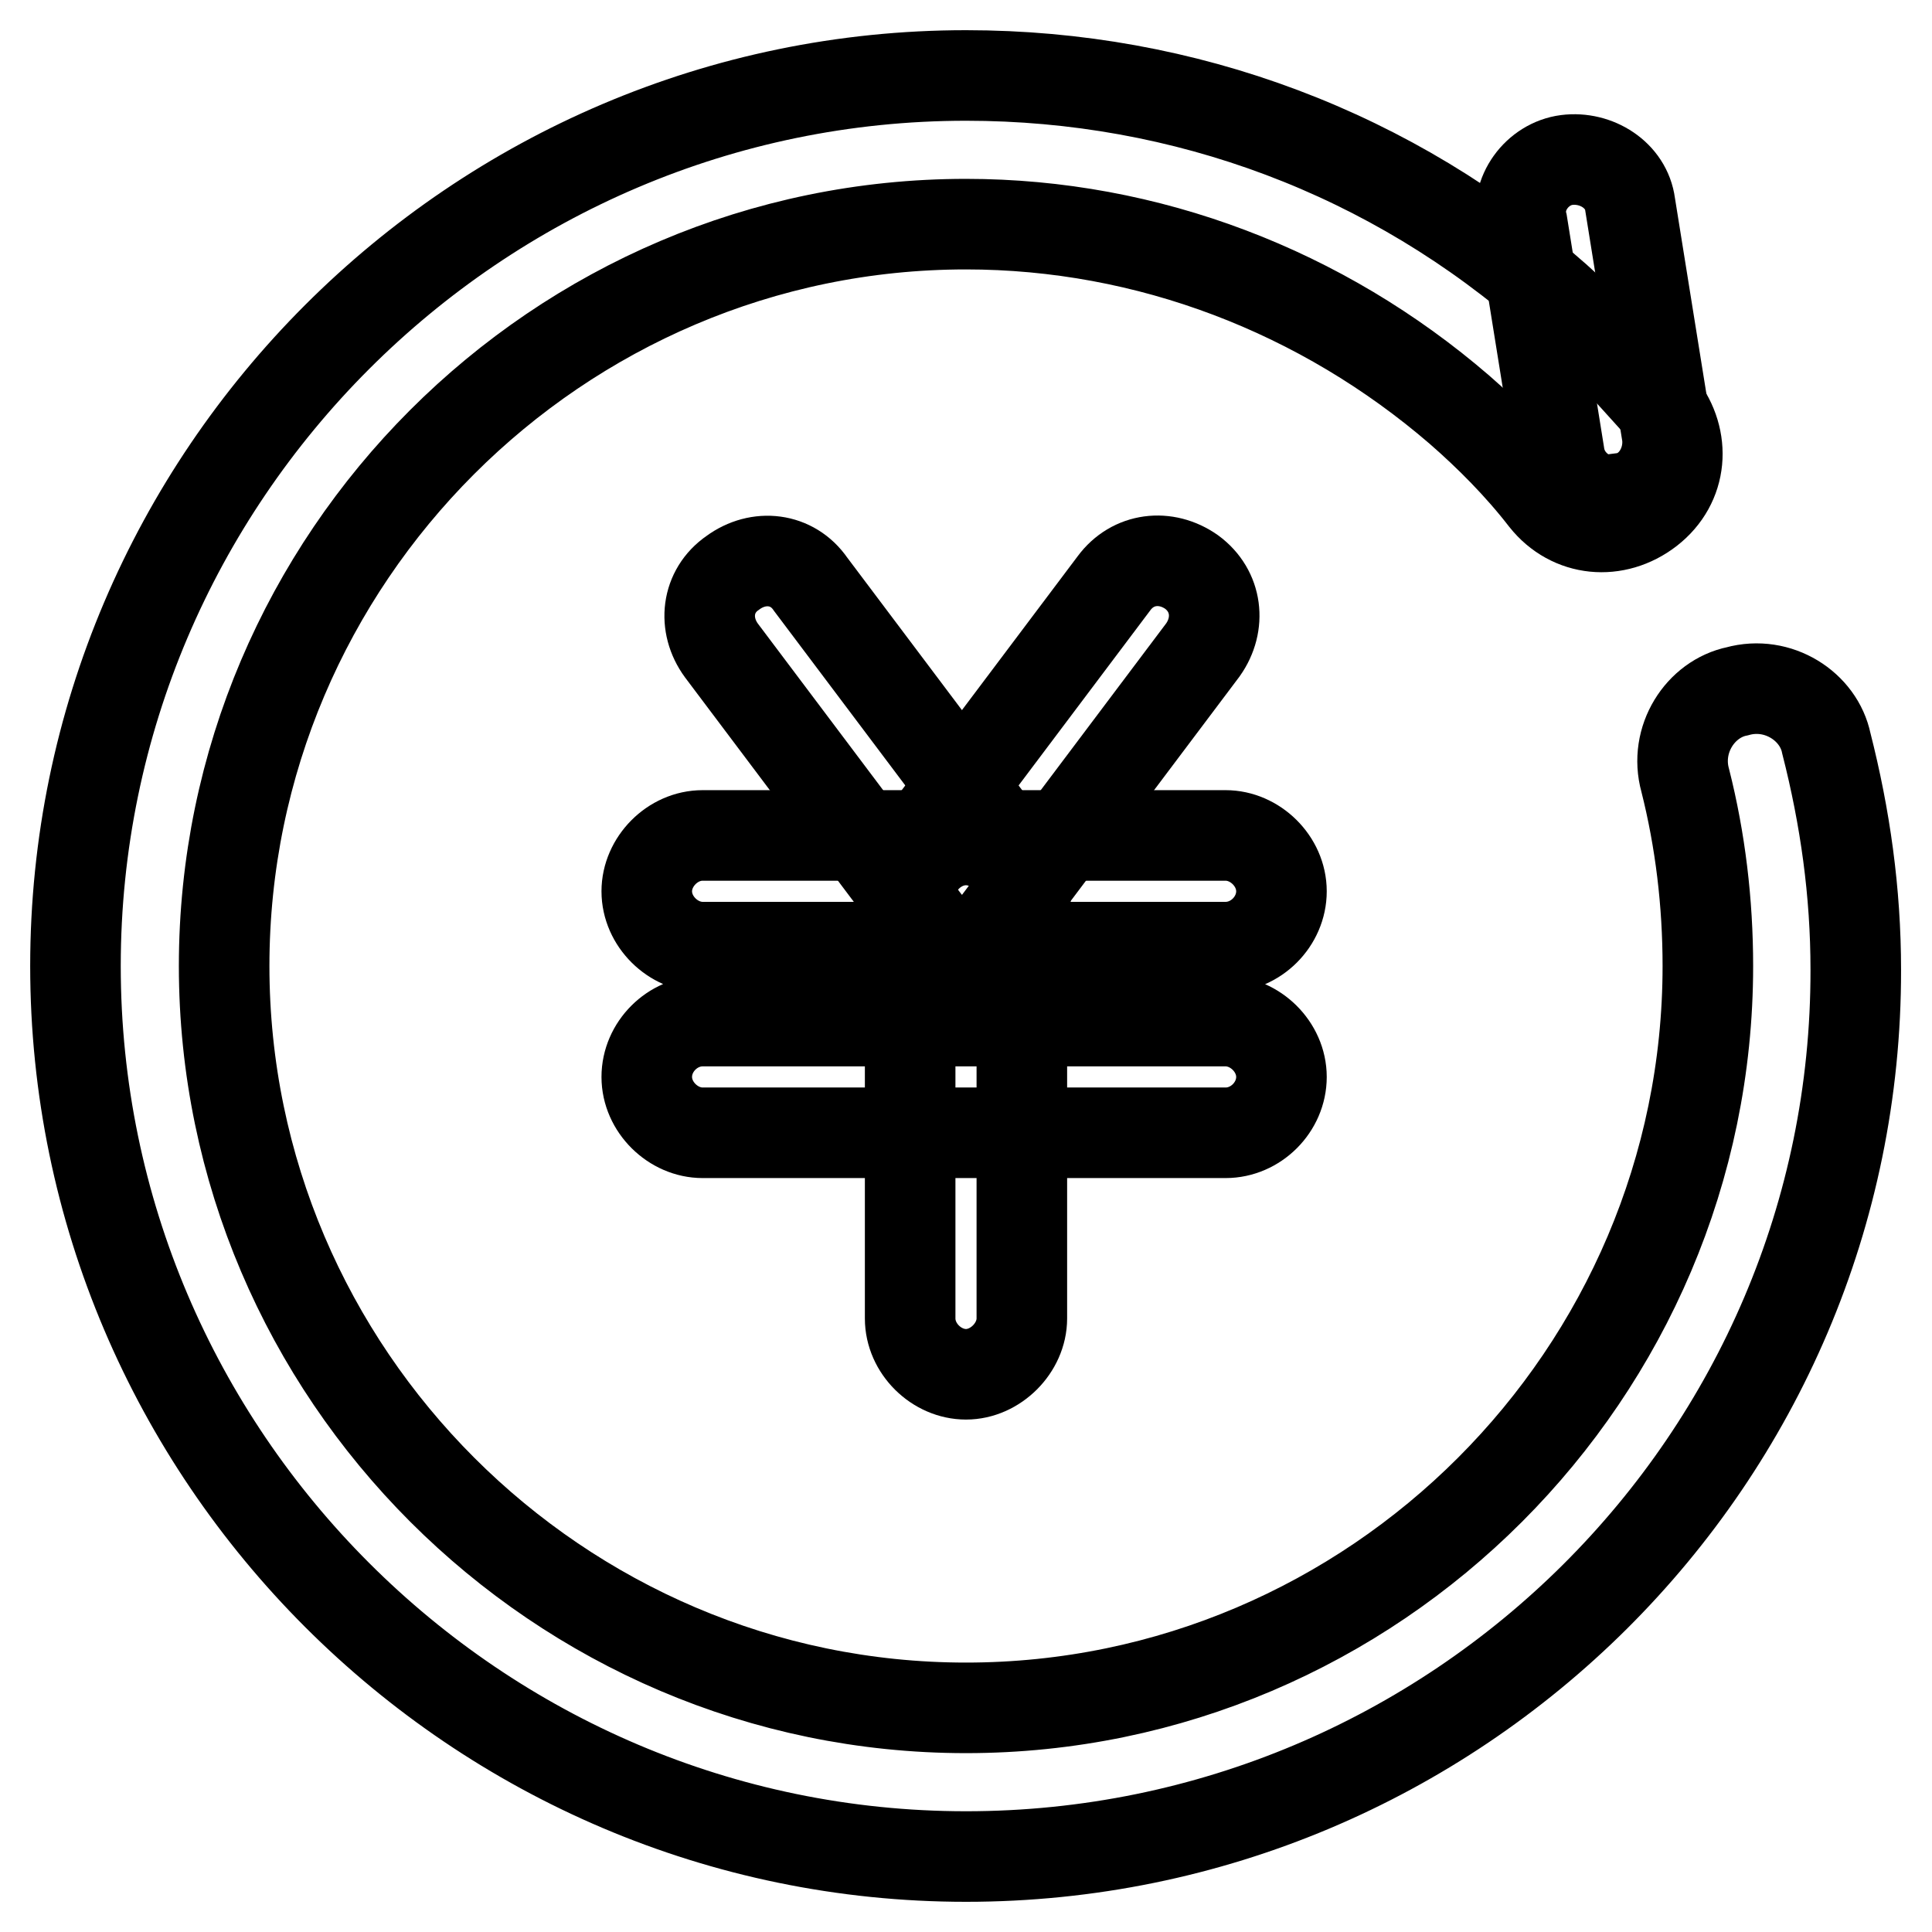 <?xml version="1.0" encoding="utf-8"?>
<!-- Svg Vector Icons : http://www.onlinewebfonts.com/icon -->
<!DOCTYPE svg PUBLIC "-//W3C//DTD SVG 1.1//EN" "http://www.w3.org/Graphics/SVG/1.1/DTD/svg11.dtd">
<svg version="1.1" xmlns="http://www.w3.org/2000/svg" xmlns:xlink="http://www.w3.org/1999/xlink" x="0px" y="0px" viewBox="0 0 256 256" enable-background="new 0 0 256 256" xml:space="preserve">
<g> <path stroke-width="12" fill-opacity="0" stroke="#000000"  d="M162.4,125.5H93.1c-3.9,0-7.4-3.4-7.4-7.4c0-3.9,3.4-7.4,7.4-7.4h69.3c3.9,0,7.4,3.4,7.4,7.4 C169.8,122.1,166.4,125.5,162.4,125.5z M162.4,150.1H93.1c-3.9,0-7.4-3.4-7.4-7.4s3.4-7.4,7.4-7.4h69.3c3.9,0,7.4,3.4,7.4,7.4 S166.4,150.1,162.4,150.1z"/> <path stroke-width="12" fill-opacity="0" stroke="#000000"  d="M128,182.1c-3.9,0-7.4-3.4-7.4-7.4v-56c0-3.9,3.4-7.4,7.4-7.4c3.9,0,7.4,3.4,7.4,7.4v56 C135.4,178.6,131.9,182.1,128,182.1L128,182.1z"/> <path stroke-width="12" fill-opacity="0" stroke="#000000"  d="M128.5,125c-2.5,0-4.4-1-5.9-2.9l-27-35.9c-2.5-3.4-2-7.9,1.5-10.3c3.4-2.5,7.9-2,10.3,1.5l27,35.9 c2.5,3.4,2,7.9-1.5,10.3C131.4,124.6,130,125,128.5,125L128.5,125z"/> <path stroke-width="12" fill-opacity="0" stroke="#000000"  d="M126.5,125c-1.5,0-3-0.5-4.4-1.5c-3.4-2.5-3.9-6.9-1.5-10.3l27-35.9c2.5-3.4,6.9-3.9,10.3-1.5 c3.4,2.5,3.9,6.9,1.5,10.3l-27,35.9C130.9,124.1,129,125,126.5,125L126.5,125z"/> <path stroke-width="12" fill-opacity="0" stroke="#000000"  d="M128,246c-64.9,0-118-53.1-118-118C10,63.1,63.1,10,128,10c29,0,56.5,10.3,78.2,29.5 c4.9,4.4,9.3,9.3,13.8,14.3c3.4,4.4,3,10.3-1.5,13.8c-4.4,3.4-10.3,2.9-13.8-1.5c-3.4-4.4-7.4-8.4-11.3-11.8 c-18.2-15.7-41.3-24.6-65.4-24.6c-54.1,0-98.3,44.3-98.3,98.3s44.3,98.3,98.3,98.3c54.1,0,98.3-44.3,98.3-98.3c0-8.4-1-16.7-3-24.6 c-1.5-5.4,2-10.8,6.9-11.8c5.4-1.5,10.8,2,11.8,6.9c2.5,9.8,3.9,19.7,3.9,30C246,193.4,192.9,246,128,246z"/> <path stroke-width="12" fill-opacity="0" stroke="#000000"  d="M214,66.5c-3.4,0-6.9-2.5-7.4-6.4l-4.9-30.5c-1-3.9,2-7.9,5.9-8.4c3.9-0.5,7.9,2,8.4,5.9l4.9,30.5 c0.5,3.9-2,7.9-5.9,8.4C215,66.5,214.5,66.5,214,66.5L214,66.5z"/></g>
</svg>